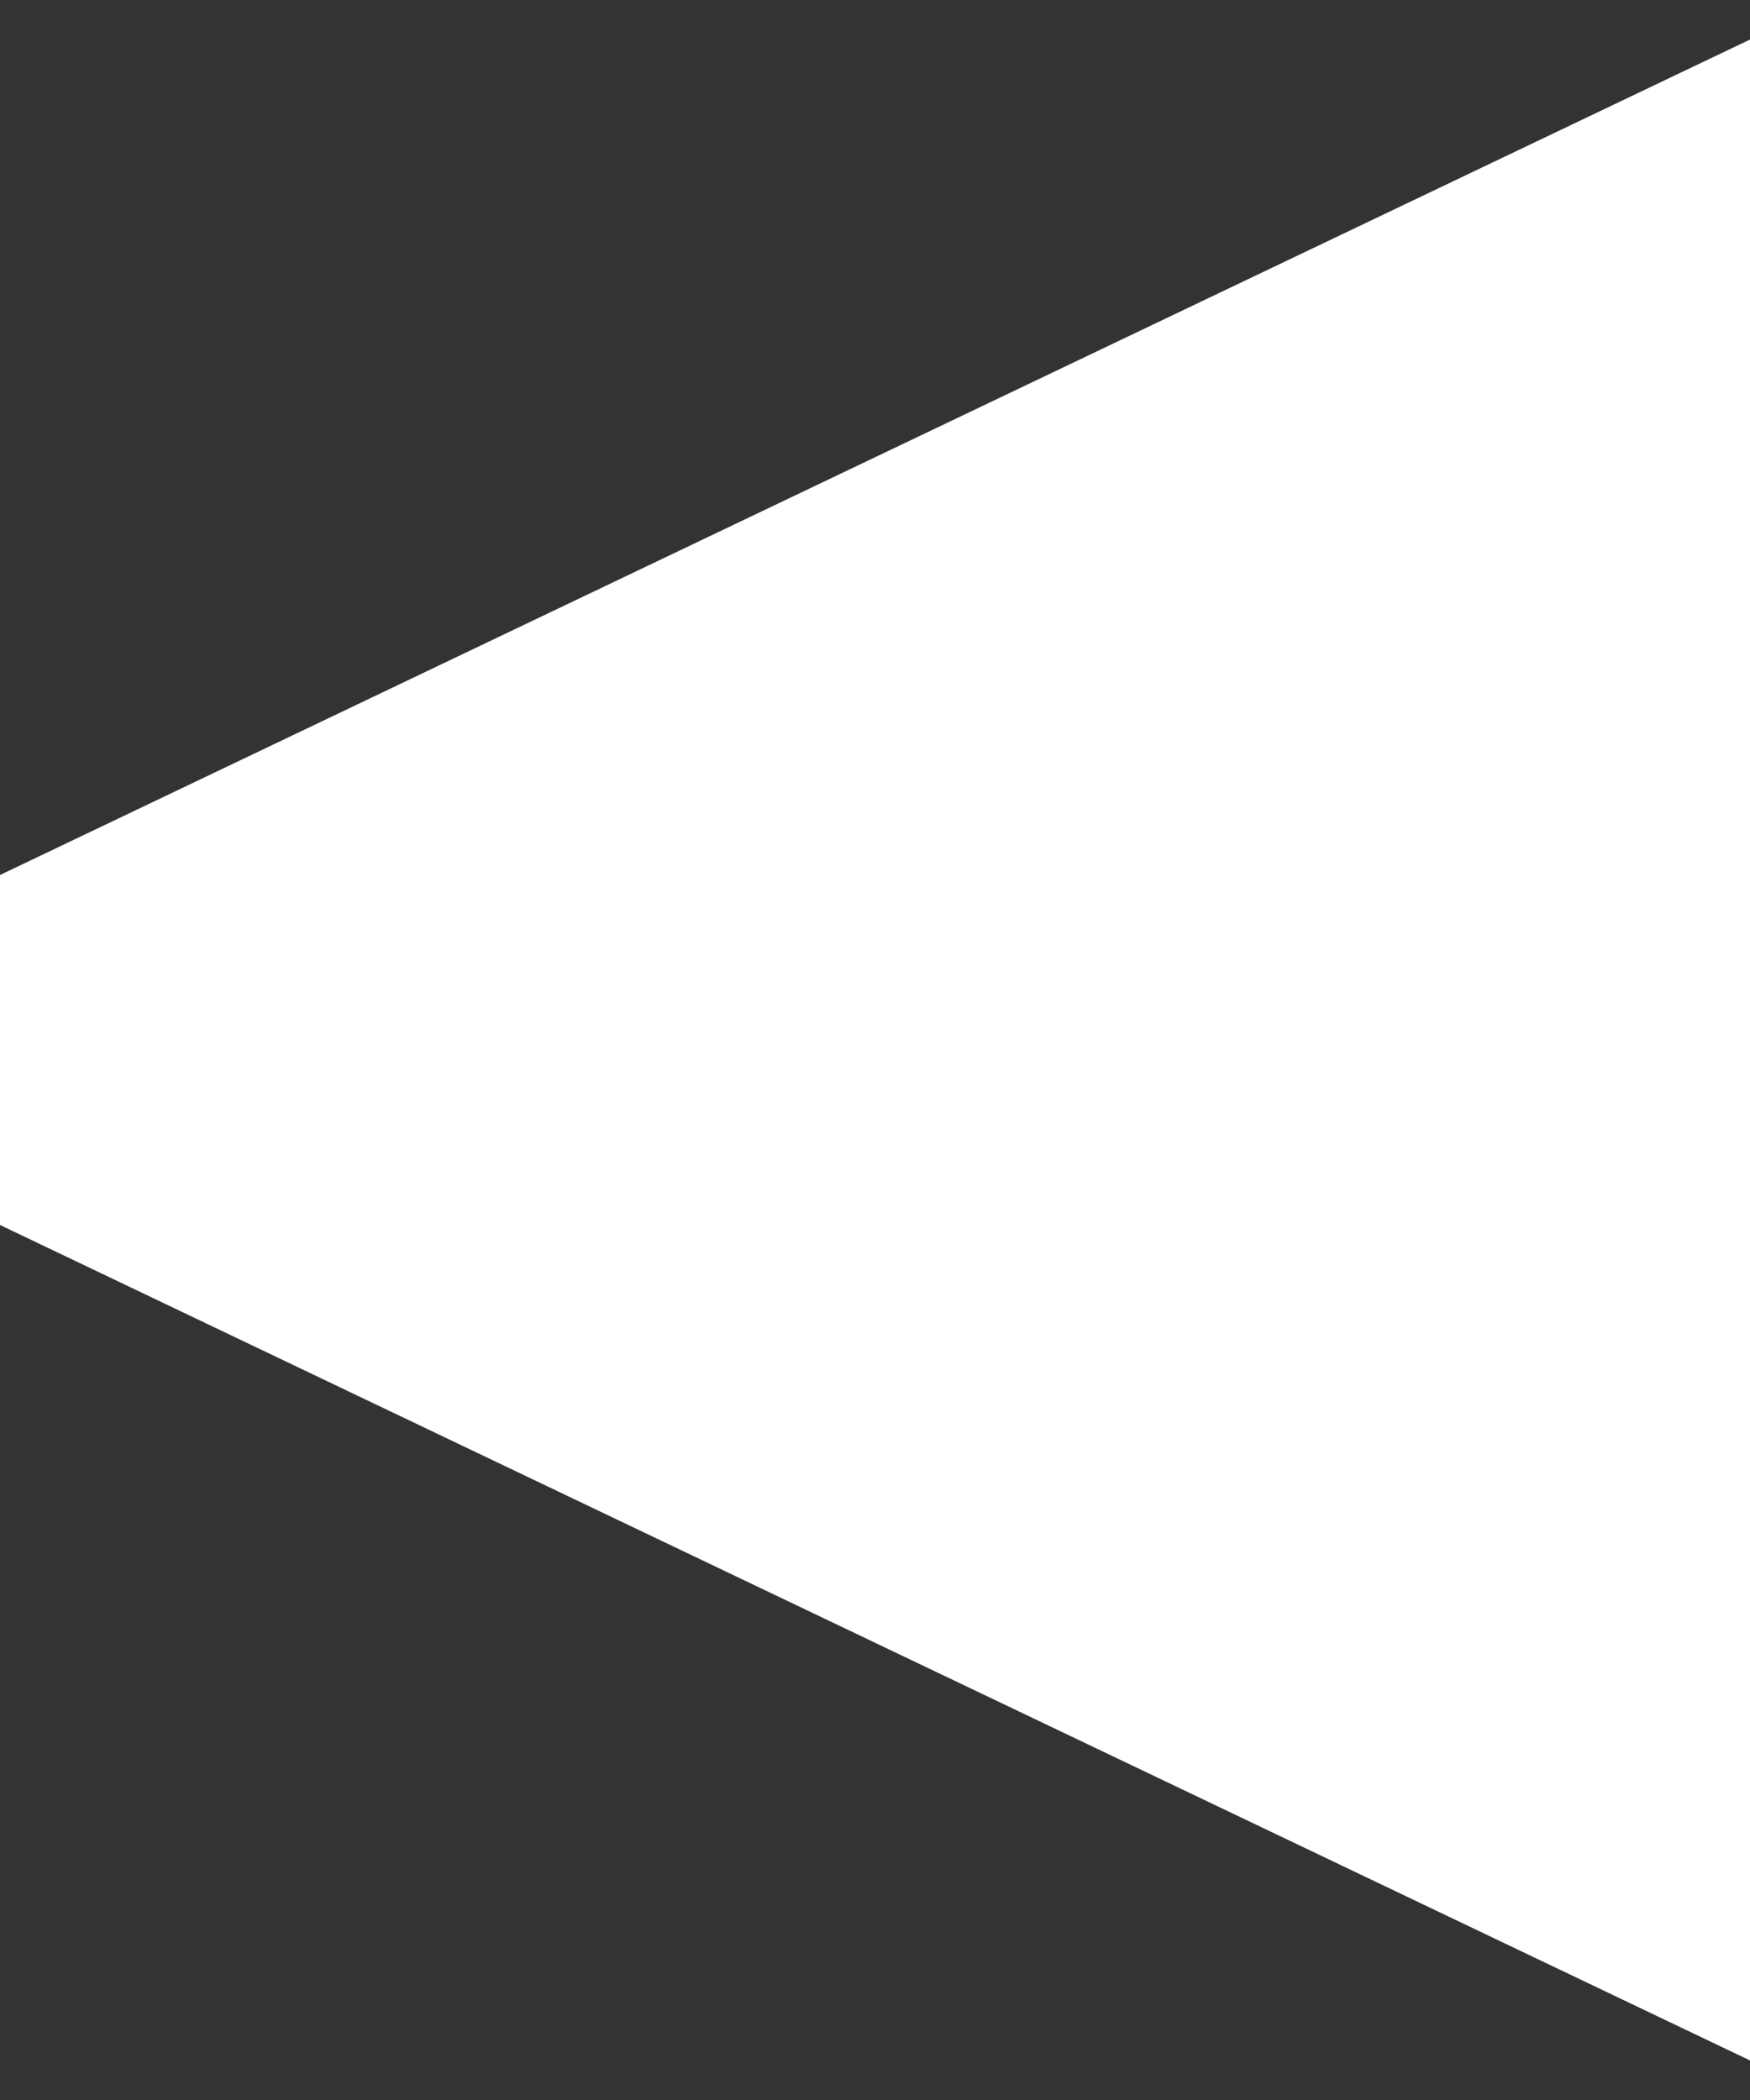 <?xml version="1.0" encoding="UTF-8"?> <svg xmlns="http://www.w3.org/2000/svg" width="5" height="6" viewBox="0 0 5 6" fill="none"><rect x="0" y="0" width="5" height="6" fill="#333333" stroke="none"/><path d="M3.78749e-07 3.5L5 5.887L5 0.113L-3.862e-07 2.5L3.78749e-07 3.5Z" fill="white"></path></svg> 